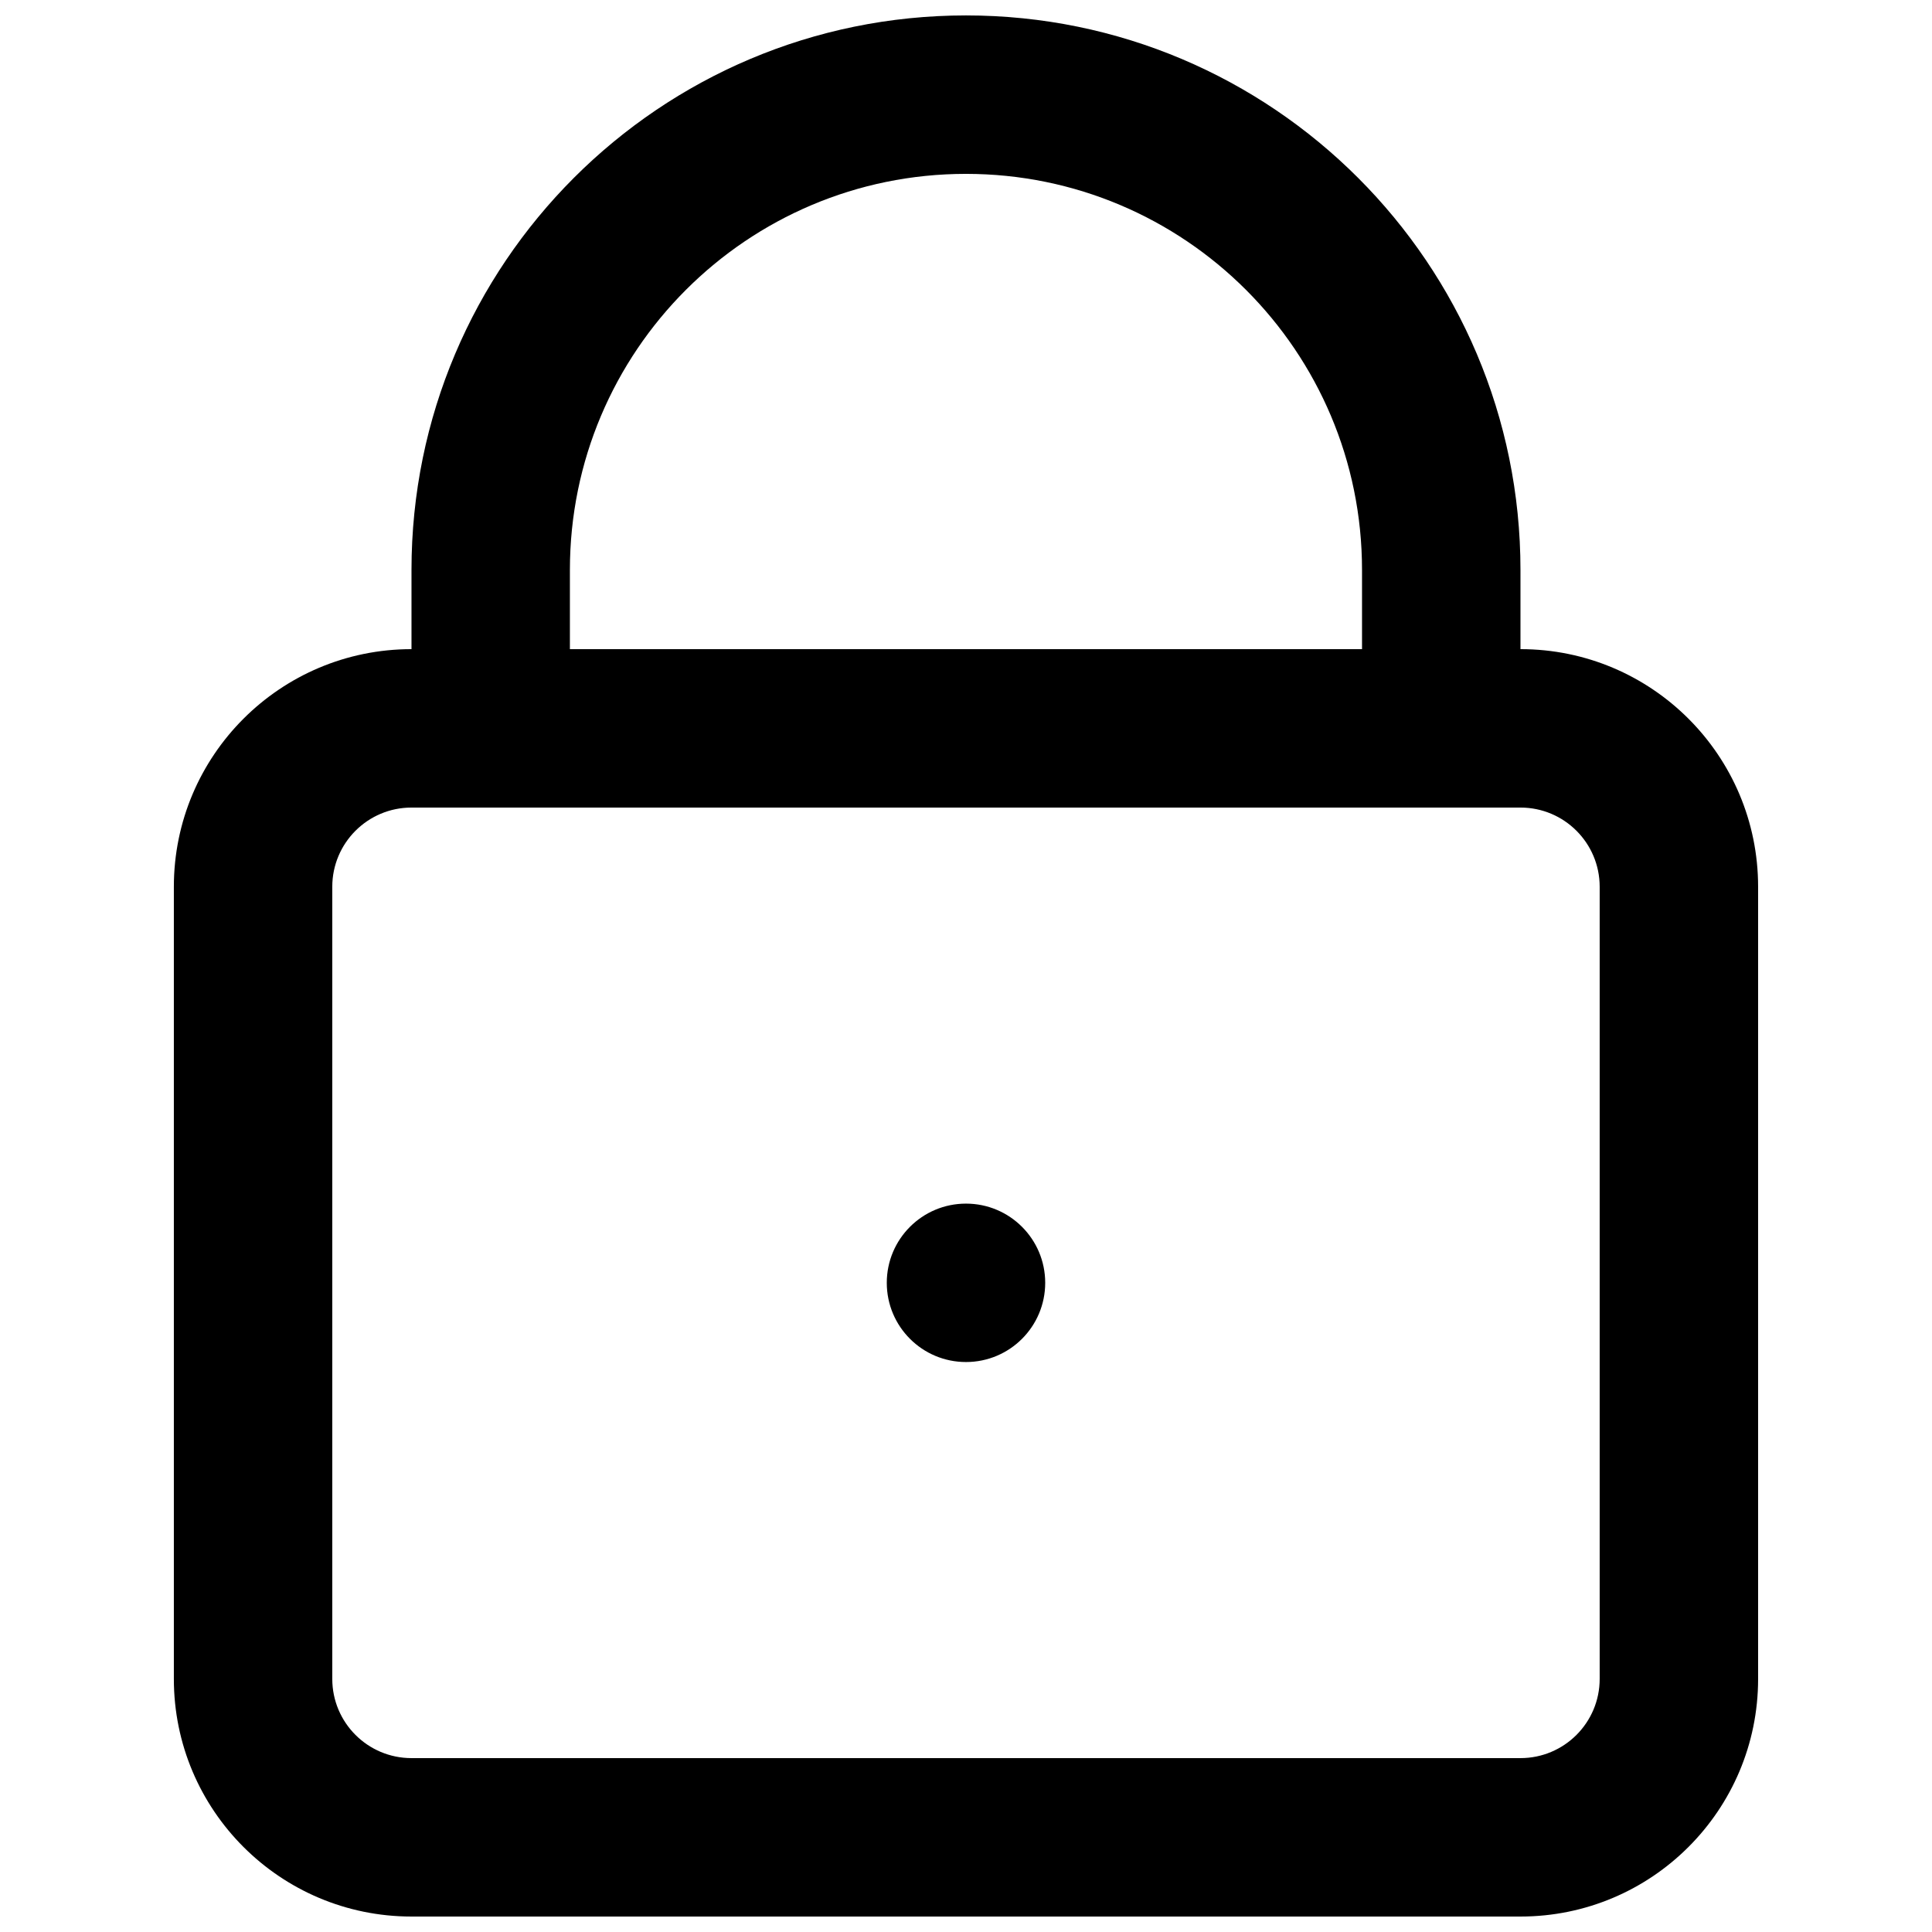<?xml version="1.0" encoding="UTF-8"?>
<!-- Uploaded to: ICON Repo, www.svgrepo.com, Generator: ICON Repo Mixer Tools -->
<svg width="800px" height="800px" version="1.1" viewBox="144 144 512 512" xmlns="http://www.w3.org/2000/svg">
 <defs>
  <clipPath id="a">
   <path d="m190 148.09h420v503.81h-420z"/>
  </clipPath>
 </defs>
 <path d="m420.99 483.96c0 11.598-9.398 20.992-20.992 20.992s-20.992-9.395-20.992-20.992c0-11.594 9.398-20.988 20.992-20.988s20.992 9.395 20.992 20.988z"/>
 <g clip-path="url(#a)">
  <path d="m253.05 316.03v-20.992c0-81.156 65.789-146.95 146.95-146.95 81.152 0 146.94 65.789 146.94 146.95v20.992c34.785 0 62.977 28.195 62.977 62.977v209.92c0 34.781-28.191 62.977-62.977 62.977h-293.89c-34.781 0-62.977-28.195-62.977-62.977v-209.92c0-34.781 28.195-62.977 62.977-62.977zm0 41.984c-11.594 0-20.992 9.398-20.992 20.992v209.92c0 11.594 9.398 20.992 20.992 20.992h293.89c11.594 0 20.992-9.398 20.992-20.992v-209.92c0-11.594-9.398-20.992-20.992-20.992zm251.9-41.984v-20.992c0-57.969-46.992-104.96-104.96-104.96-57.969 0-104.96 46.992-104.96 104.96v20.992z" fill-rule="evenodd"/>
 </g>
</svg>